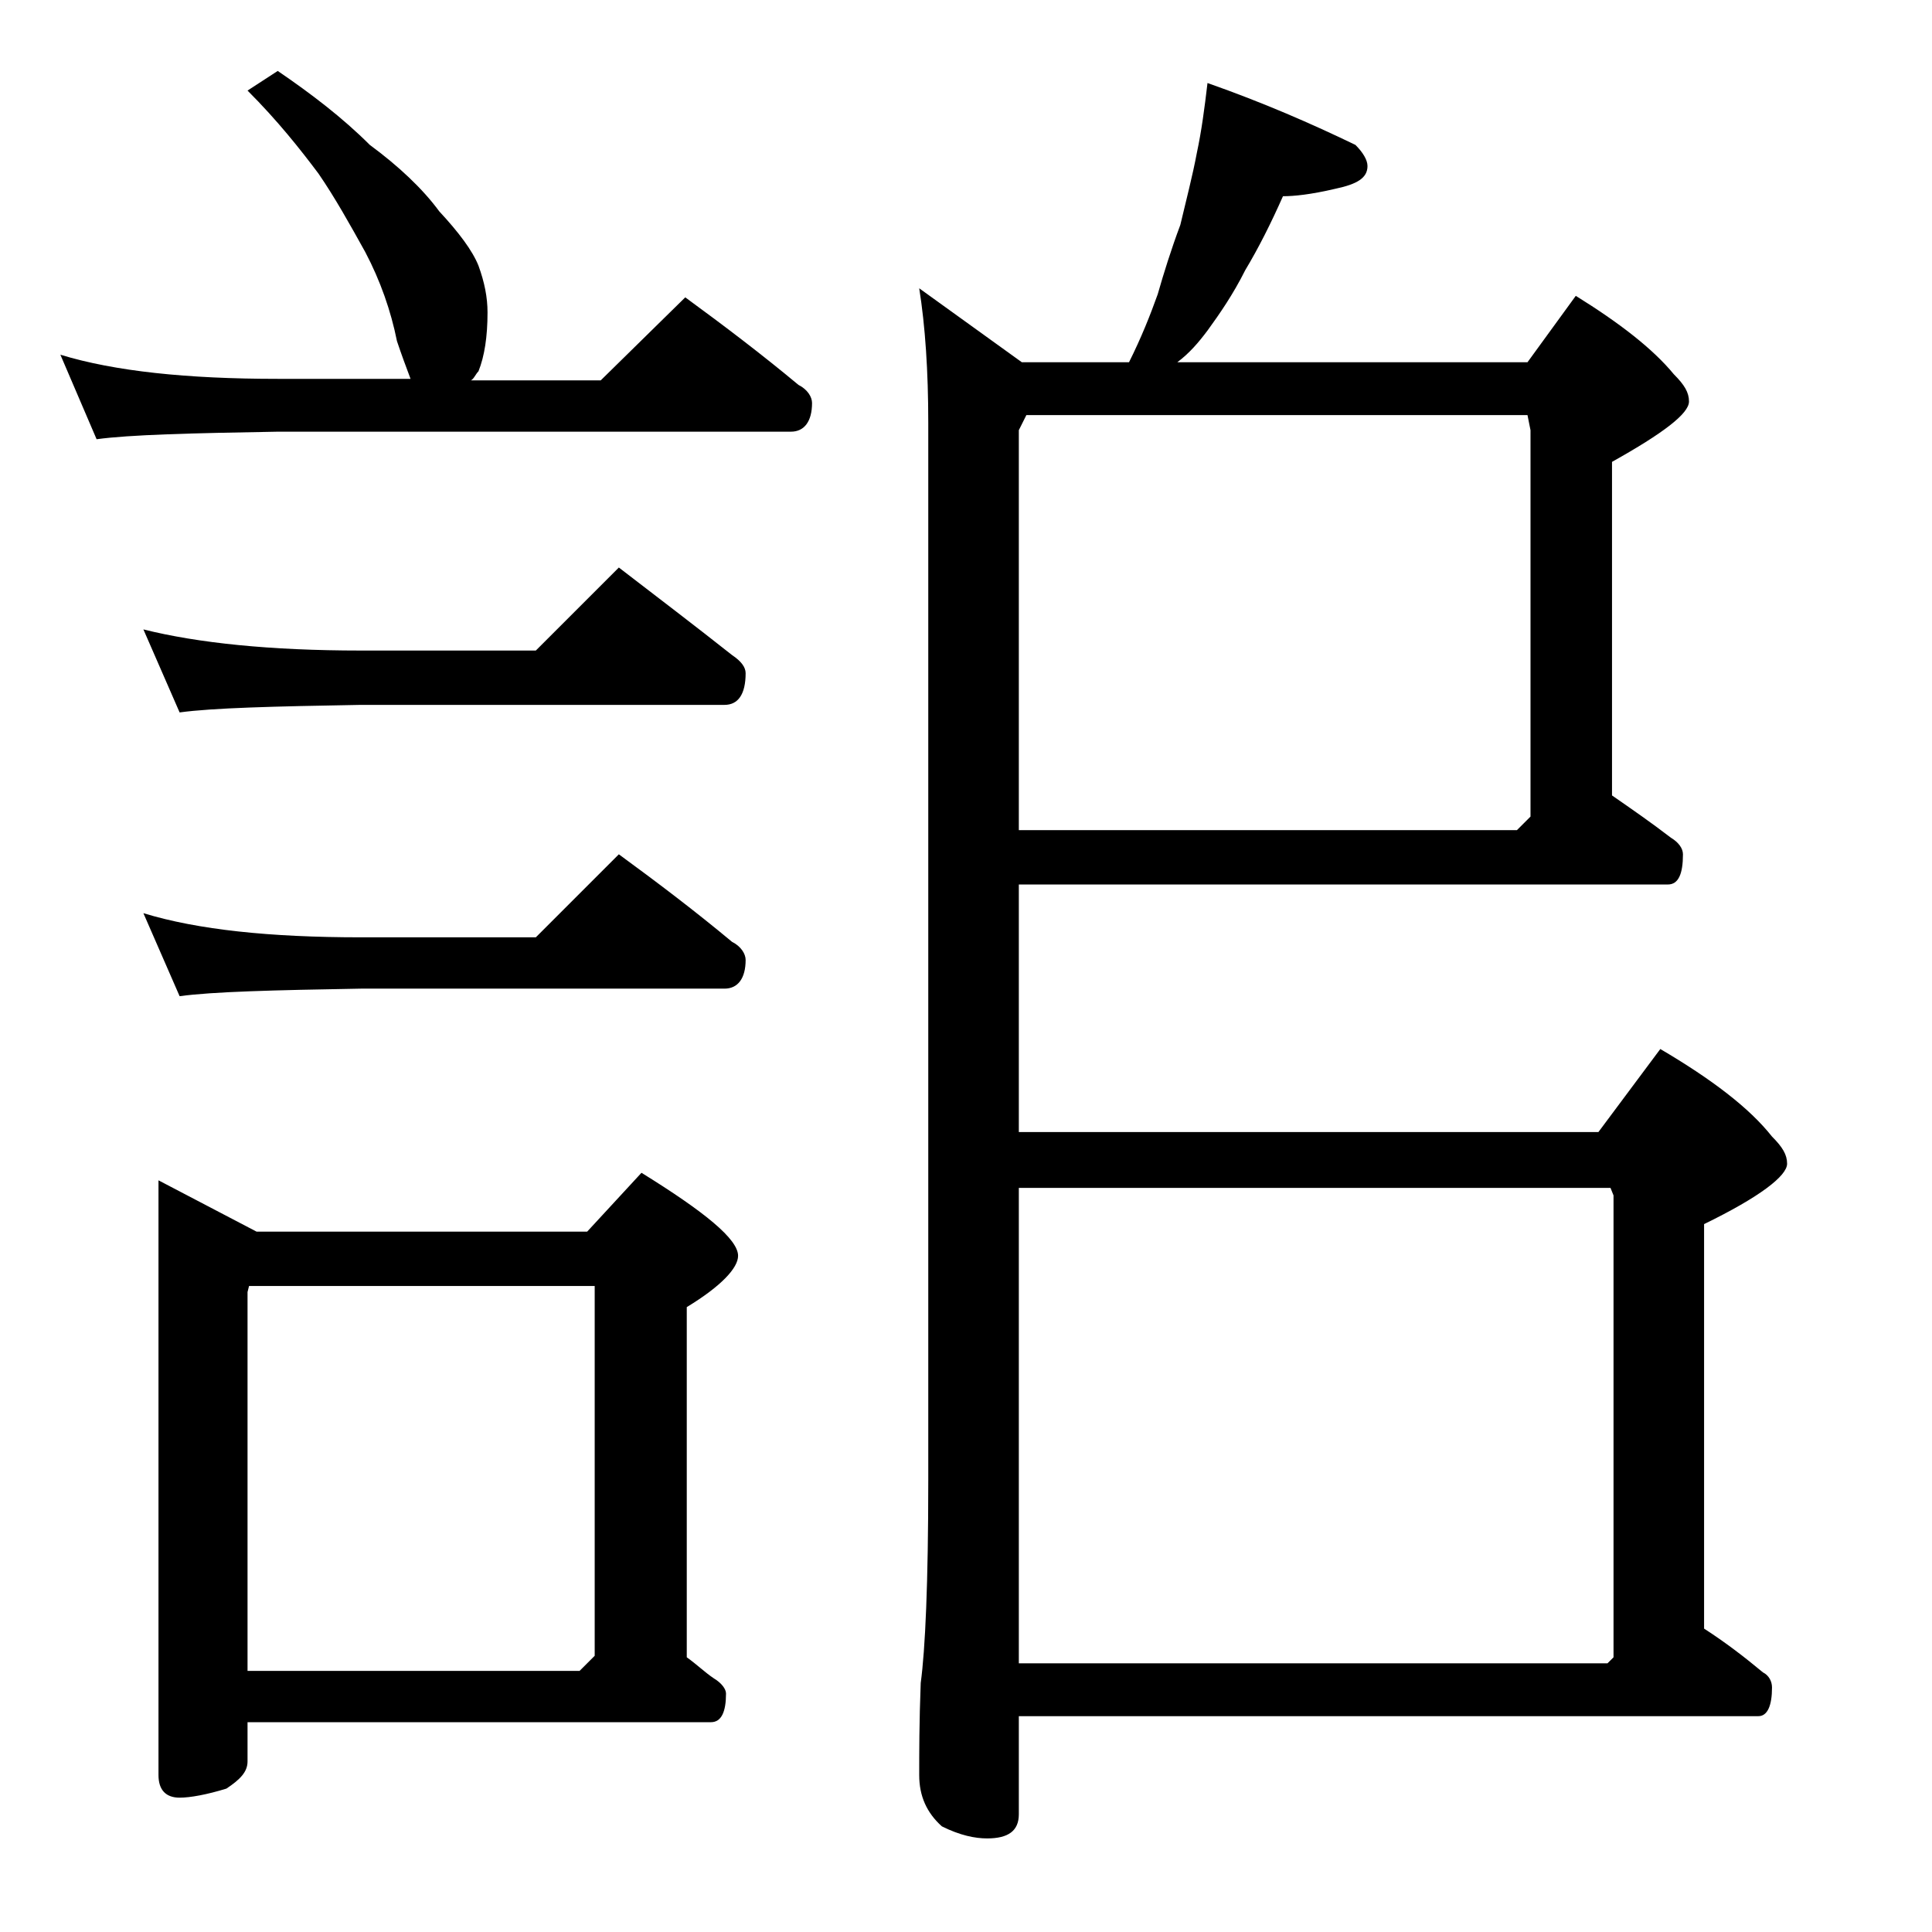 <?xml version="1.0" encoding="utf-8"?>
<!-- Generator: Adobe Illustrator 18.0.0, SVG Export Plug-In . SVG Version: 6.00 Build 0)  -->
<!DOCTYPE svg PUBLIC "-//W3C//DTD SVG 1.1//EN" "http://www.w3.org/Graphics/SVG/1.1/DTD/svg11.dtd">
<svg version="1.1" id="Layer_1" xmlns="http://www.w3.org/2000/svg" xmlns:xlink="http://www.w3.org/1999/xlink" x="0px" y="0px"
	 viewBox="0 0 128 128" enable-background="new 0 0 128 128" xml:space="preserve">
<path d="M18.4,4.7c2.2,1.5,4.3,3.1,6.1,4.9c1.9,1.4,3.5,2.9,4.6,4.4c1.3,1.4,2.2,2.6,2.6,3.6c0.4,1.1,0.6,2.1,0.6,3.1
	c0,1.6-0.2,2.9-0.6,3.9c-0.2,0.2-0.3,0.5-0.5,0.6h8.6l5.6-5.5c2.6,1.9,5.1,3.8,7.5,5.8c0.6,0.3,0.9,0.8,0.9,1.2
	c0,1.2-0.5,1.9-1.4,1.9H18.4c-5.8,0.1-9.8,0.2-12,0.5L4,23.5c3.6,1.1,8.4,1.6,14.4,1.6h8.8c-0.3-0.8-0.6-1.6-0.9-2.5
	c-0.4-2-1.1-4-2.1-5.9c-1-1.8-2-3.6-3.1-5.2C19.9,9.9,18.4,8,16.4,6L18.4,4.7z M9.5,41.7c3.6,0.9,8.4,1.4,14.4,1.4h11.6l5.5-5.5
	c2.6,2,5.1,3.9,7.5,5.8c0.6,0.4,0.9,0.8,0.9,1.2c0,1.4-0.5,2.1-1.4,2.1H23.9c-5.8,0.1-9.8,0.2-12,0.5L9.5,41.7z M9.5,60.5
	c3.6,1.1,8.4,1.6,14.4,1.6h11.6l5.5-5.5c2.6,1.9,5.1,3.8,7.5,5.8c0.6,0.3,0.9,0.8,0.9,1.2c0,1.2-0.5,1.9-1.4,1.9H23.9
	c-5.8,0.1-9.8,0.2-12,0.5L9.5,60.5z M10.5,78.2l6.5,3.4h21.9l3.6-3.9c4.2,2.6,6.4,4.4,6.4,5.5c0,0.8-1.1,2-3.4,3.4v23.2
	c0.7,0.5,1.2,1,1.8,1.4c0.5,0.3,0.8,0.7,0.8,1c0,1.2-0.3,1.9-1,1.9H16.4v2.6c0,0.7-0.5,1.2-1.4,1.8c-1.3,0.4-2.4,0.6-3.1,0.6
	c-0.9,0-1.4-0.5-1.4-1.5V78.2z M16.4,110.7h22l1-1V85.2H16.5l-0.1,0.4V110.7z M80,5.5c3.7,1.3,6.9,2.7,9.8,4.1
	c0.5,0.5,0.8,1,0.8,1.4c0,0.8-0.7,1.2-2.1,1.5C86.8,12.9,85.7,13,85,13c-0.8,1.8-1.6,3.4-2.5,4.9c-0.8,1.6-1.7,2.9-2.5,4
	c-0.6,0.8-1.2,1.5-2,2.1h23.2l3.2-4.4c2.9,1.8,5.1,3.5,6.5,5.2c0.7,0.7,1,1.2,1,1.8c0,0.8-1.7,2.1-5.1,4v22.1
	c1.3,0.9,2.6,1.8,3.9,2.8c0.5,0.3,0.8,0.7,0.8,1.1c0,1.3-0.3,2-1,2h-43V75h38.4l4.1-5.5c3.4,2,5.9,3.9,7.4,5.8c0.7,0.7,1,1.2,1,1.8
	c0,0.8-1.8,2.2-5.5,4v26.8c1.4,0.9,2.7,1.9,3.9,2.9c0.4,0.2,0.6,0.6,0.6,1c0,1.2-0.3,1.9-0.9,1.9h-49v6.5c0,1.1-0.7,1.6-2.1,1.6
	c-0.8,0-1.8-0.2-3-0.8c-1-0.9-1.5-2-1.5-3.4c0-1.5,0-3.5,0.1-6.1c0.3-2.2,0.5-6.6,0.5-13.4V28c0-3.4-0.2-6.4-0.6-8.9l6.8,4.9h7.1
	c0.8-1.6,1.4-3.1,1.9-4.5c0.4-1.4,0.9-3,1.5-4.6c0.4-1.7,0.8-3.2,1.1-4.8C79.6,8.7,79.8,7.2,80,5.5z M67.5,55h33l0.9-0.9V28.5
	l-0.2-1H68l-0.5,1V55z M67.5,110.2h39l0.4-0.4V79.2l-0.2-0.5H67.5V110.2z"/>
</svg>
